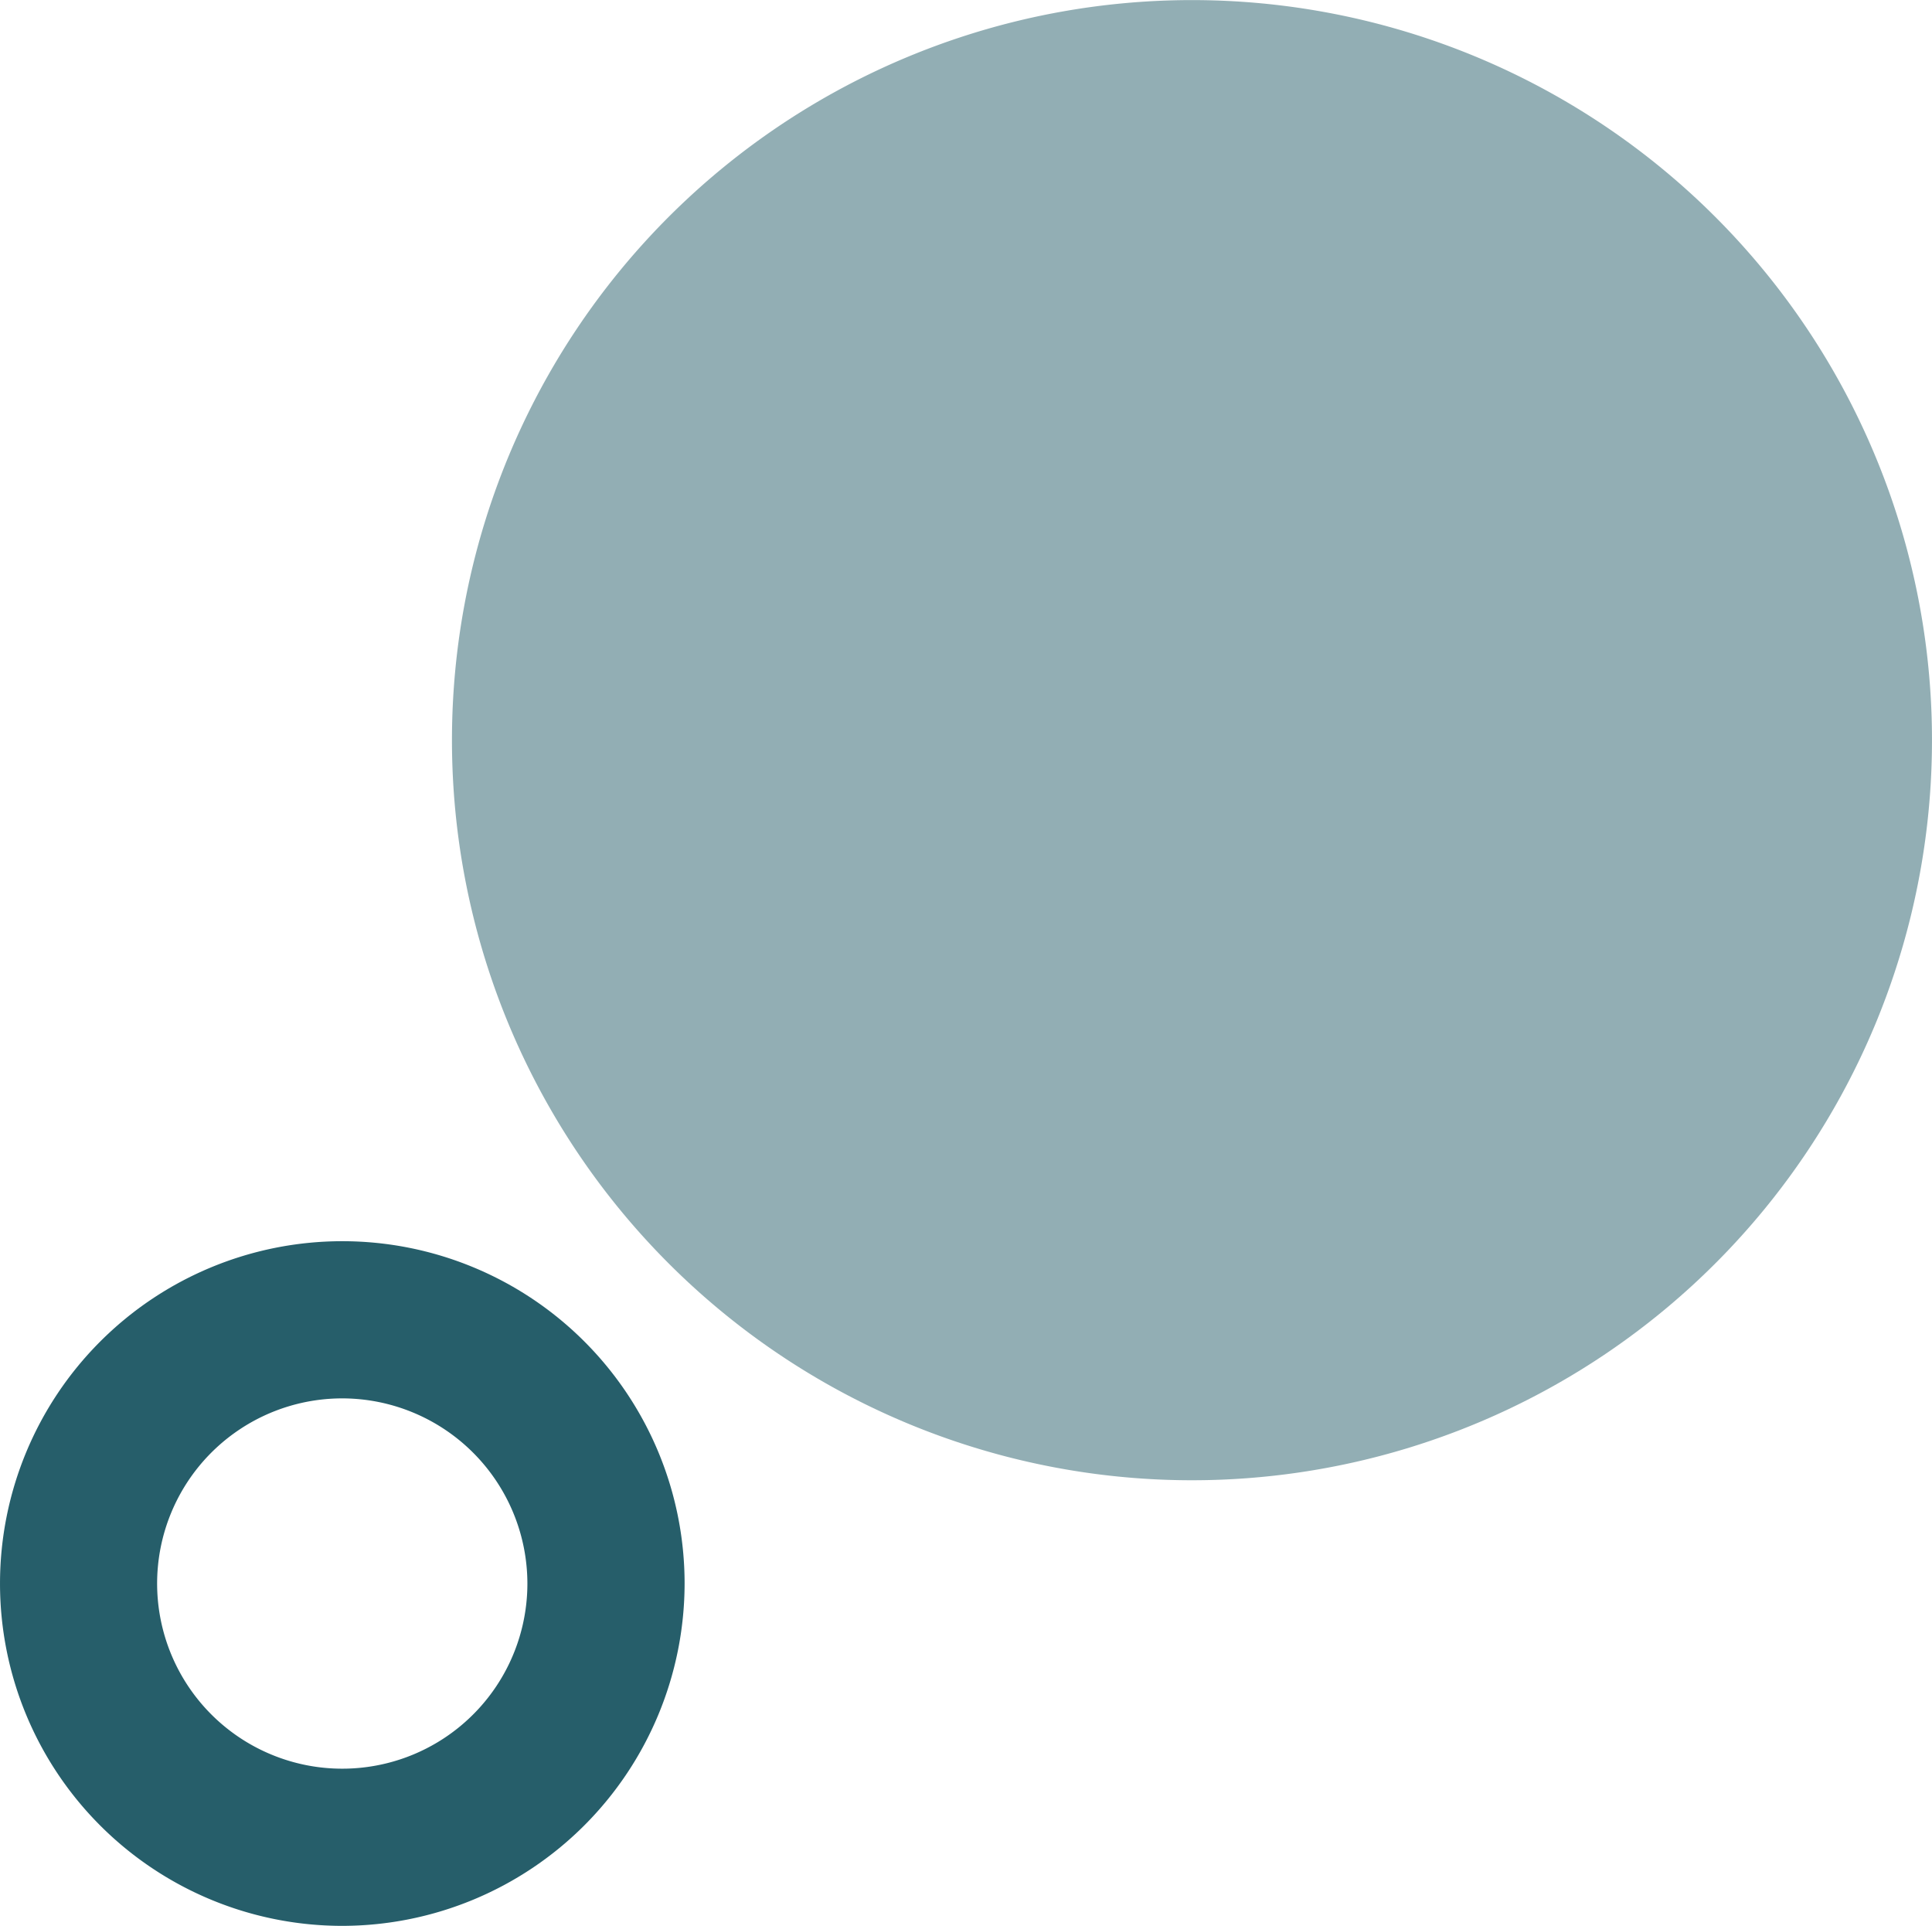 <svg xmlns="http://www.w3.org/2000/svg" width="170.457" height="169.899" viewBox="0 0 170.457 169.899"><path id="Path_907" data-name="Path 907" d="M340.744,289.326a65.29,65.29,0,1,1,65.294,65.294A65.292,65.292,0,0,1,340.744,289.326Z" transform="translate(-300.868 -224.032)" fill="#265e6a" opacity="0.5"></path><g id="Group_319" data-name="Group 319" transform="translate(0 109.498)"><path id="Path_10" data-name="Path 10" d="M287.77,137.587a30.2,30.2,0,1,1,30.2-30.2A30.234,30.234,0,0,1,287.77,137.587Zm0-46.534A16.334,16.334,0,1,0,304.1,107.387,16.355,16.355,0,0,0,287.77,91.053Z" transform="translate(-257.569 -77.186)" fill="#265e6a"></path></g></svg>